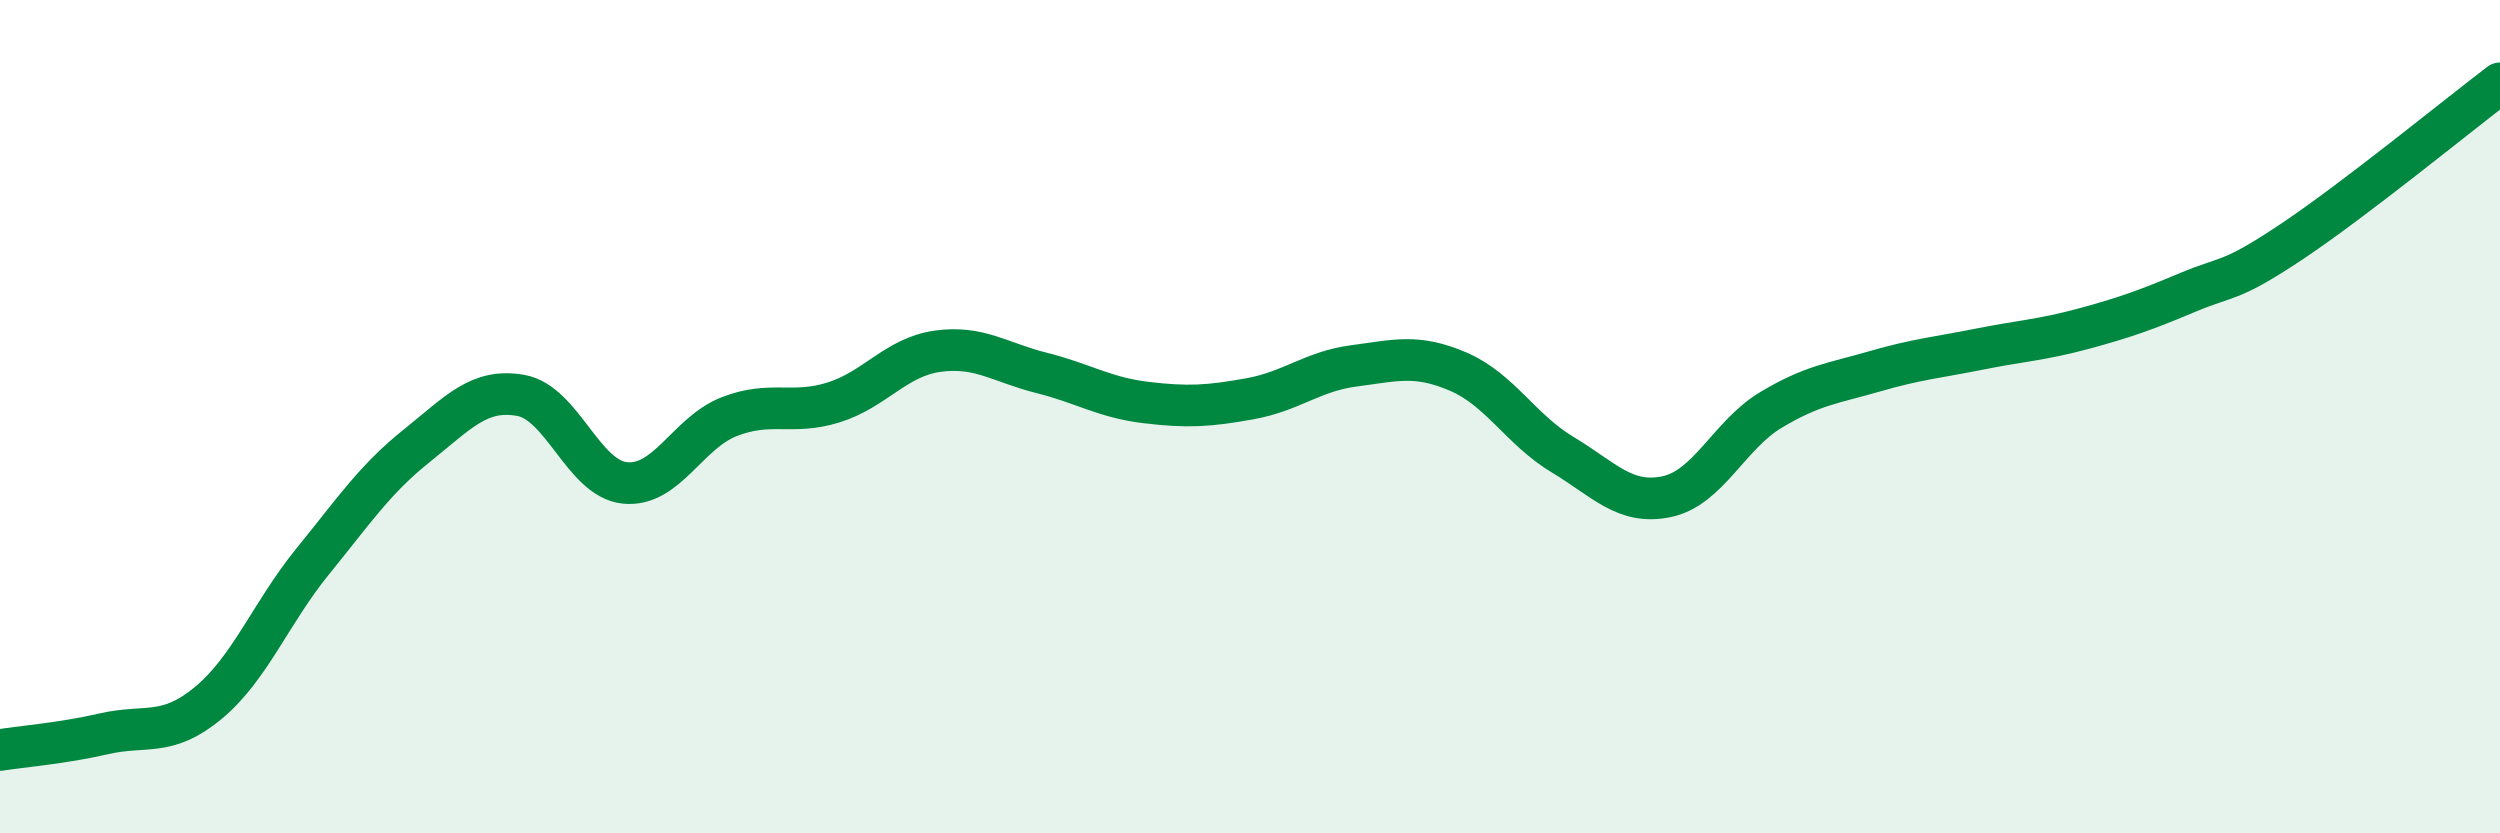 
    <svg width="60" height="20" viewBox="0 0 60 20" xmlns="http://www.w3.org/2000/svg">
      <path
        d="M 0,18 C 0.5,17.92 1.5,17.84 2.5,17.61 C 3.5,17.38 4,17.7 5,16.87 C 6,16.04 6.5,14.71 7.5,13.48 C 8.5,12.25 9,11.5 10,10.7 C 11,9.9 11.5,9.31 12.5,9.49 C 13.5,9.67 14,11.49 15,11.59 C 16,11.69 16.5,10.39 17.5,10 C 18.5,9.61 19,9.97 20,9.66 C 21,9.35 21.5,8.57 22.5,8.43 C 23.5,8.29 24,8.7 25,8.95 C 26,9.2 26.5,9.54 27.5,9.66 C 28.5,9.78 29,9.75 30,9.57 C 31,9.39 31.5,8.91 32.5,8.78 C 33.5,8.65 34,8.49 35,8.92 C 36,9.35 36.5,10.31 37.5,10.91 C 38.5,11.51 39,12.13 40,11.92 C 41,11.71 41.5,10.44 42.5,9.84 C 43.5,9.24 44,9.2 45,8.91 C 46,8.62 46.5,8.58 47.5,8.38 C 48.5,8.18 49,8.16 50,7.89 C 51,7.62 51.5,7.44 52.5,7.02 C 53.5,6.6 53.5,6.8 55,5.8 C 56.5,4.8 59,2.76 60,2L60 20L0 20Z"
        fill="#008740"
        opacity="0.1"
        stroke-linecap="round"
        stroke-linejoin="round"
      />
      <path
        d="M 0,18 C 0.5,17.92 1.5,17.84 2.5,17.61 C 3.5,17.38 4,17.7 5,16.87 C 6,16.04 6.5,14.71 7.5,13.48 C 8.5,12.25 9,11.5 10,10.7 C 11,9.9 11.5,9.31 12.5,9.49 C 13.5,9.67 14,11.49 15,11.59 C 16,11.69 16.5,10.39 17.5,10 C 18.5,9.61 19,9.97 20,9.66 C 21,9.35 21.5,8.57 22.5,8.43 C 23.5,8.29 24,8.7 25,8.95 C 26,9.2 26.5,9.54 27.5,9.66 C 28.5,9.78 29,9.75 30,9.57 C 31,9.39 31.5,8.91 32.5,8.78 C 33.5,8.65 34,8.49 35,8.92 C 36,9.35 36.5,10.31 37.5,10.91 C 38.5,11.51 39,12.13 40,11.92 C 41,11.71 41.5,10.44 42.5,9.84 C 43.5,9.24 44,9.2 45,8.91 C 46,8.62 46.5,8.58 47.5,8.38 C 48.5,8.18 49,8.16 50,7.89 C 51,7.62 51.5,7.44 52.5,7.02 C 53.5,6.6 53.5,6.8 55,5.8 C 56.5,4.8 59,2.76 60,2"
        stroke="#008740"
        stroke-width="1"
        fill="none"
        stroke-linecap="round"
        stroke-linejoin="round"
      />
    </svg>
  